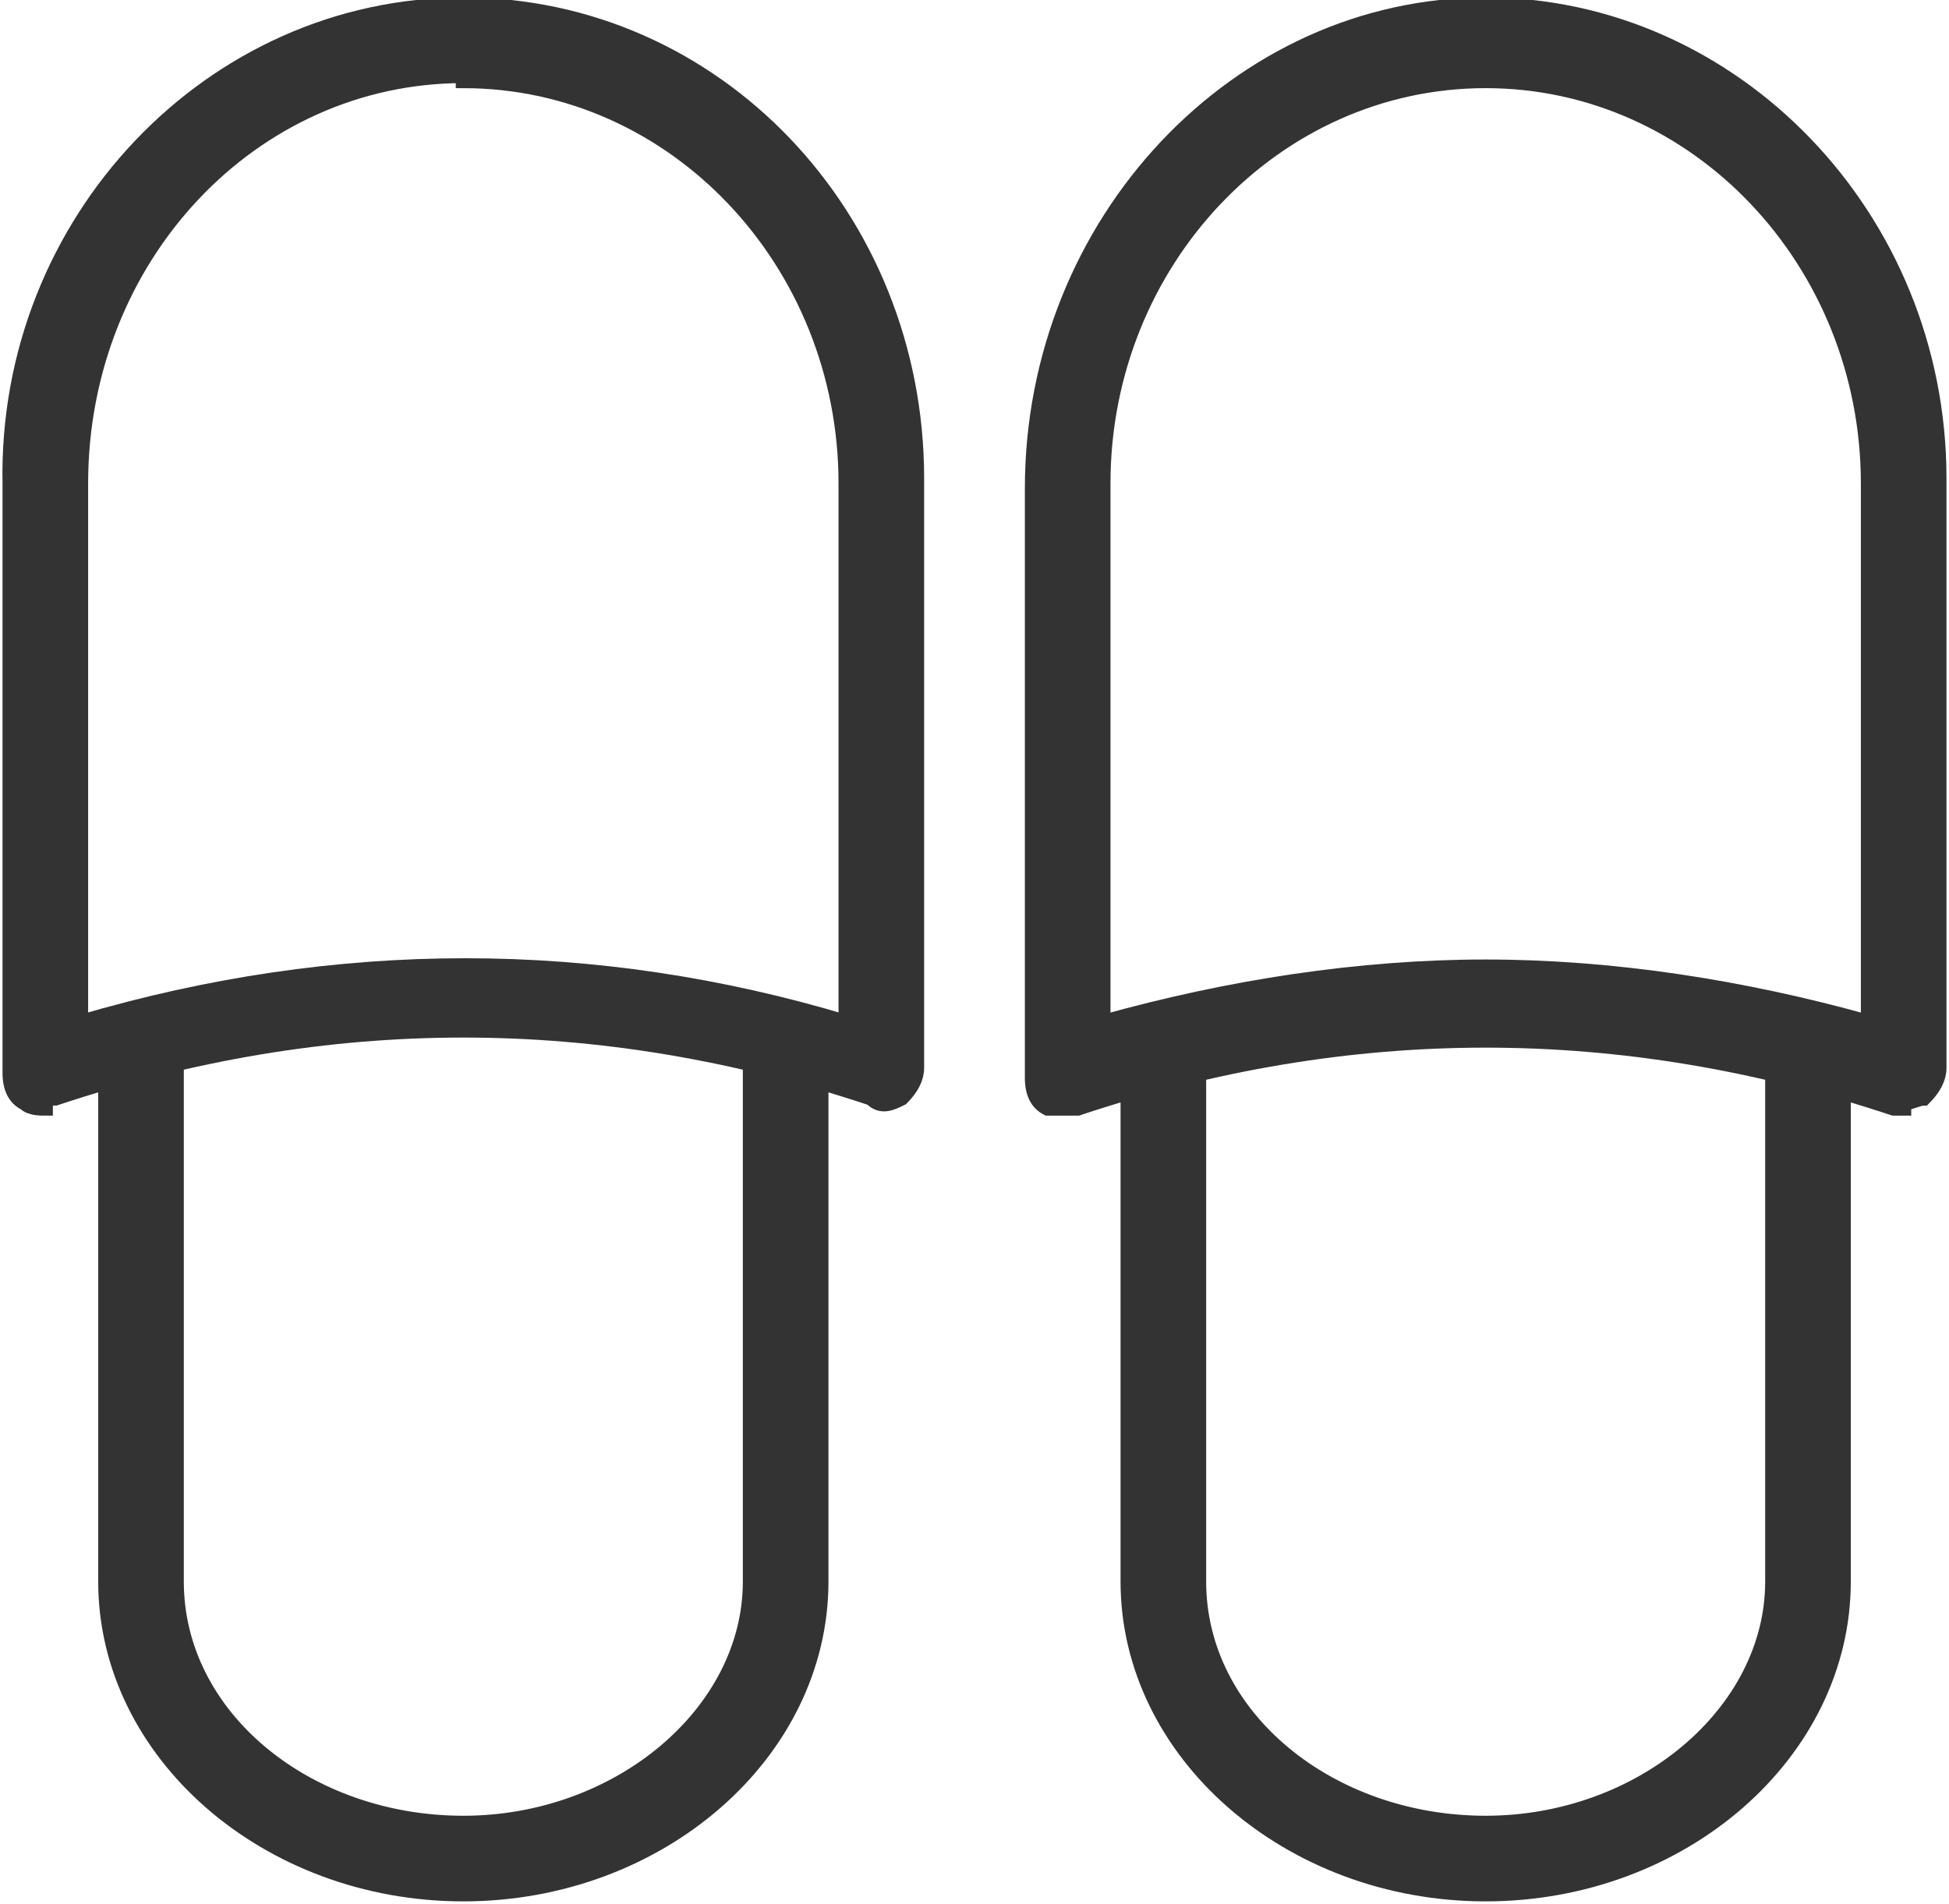 <?xml version="1.0" encoding="UTF-8"?>
<svg id="b" data-name="Layer_2" xmlns="http://www.w3.org/2000/svg" width="38.7" height="37.8" viewBox="0 0 38.7 37.8">
  <g id="c" data-name="Layer_1">
    <g>
      <g>
        <path d="M.9,22c-.1,0-.3,0-.4-.1-.2-.1-.3-.3-.3-.6v-11.7C.1,4.4,4.2.1,9.2.1s9,4.2,9,9.4v11.7c0,.2-.1.4-.3.6-.2.1-.4.2-.6,0-5.4-1.8-10.8-1.8-16.2,0,0,0-.1,0-.2,0ZM9.2,1.5C5,1.5,1.6,5.1,1.6,9.6v10.7c5.1-1.5,10.2-1.5,15.2,0v-10.7c0-4.4-3.4-8-7.6-8Z" fill="#333" stroke="#333" stroke-miterlimit="10" stroke-width=".3"/>
        <path d="M9.2,37.6c-3.9,0-7.1-2.8-7.1-6.2v-10.5c0-.4.3-.7.7-.7s.7.3.7.7v10.5c0,2.7,2.6,4.8,5.7,4.8s5.7-2.2,5.7-4.8v-10.5c0-.4.3-.7.7-.7s.7.3.7.7v10.5c0,3.4-3.2,6.2-7.1,6.2Z" fill="#333" stroke="#333" stroke-miterlimit="10" stroke-width=".3"/>
      </g>
      <g>
        <path d="M37.8,22c0,0-.1,0-.2,0-5.4-1.8-10.8-1.8-16.2,0-.2,0-.4,0-.6,0-.2-.1-.3-.3-.3-.6v-11.7C20.5,4.4,24.6.1,29.5.1s9,4.2,9,9.4v11.7c0,.2-.1.4-.3.6-.1,0-.3.1-.4.1ZM29.5,19.2c2.5,0,5.1.4,7.6,1.1v-10.7c0-4.4-3.4-8-7.6-8s-7.6,3.6-7.6,8v10.7c2.5-.7,5.1-1.1,7.6-1.1Z" fill="#333" stroke="#333" stroke-miterlimit="10" stroke-width=".3"/>
        <path d="M29.5,37.6c-3.9,0-7.1-2.8-7.1-6.2v-10.5c0-.4.3-.7.7-.7s.7.3.7.7v10.5c0,2.7,2.6,4.8,5.7,4.8s5.7-2.2,5.7-4.8v-10.5c0-.4.3-.7.7-.7s.7.3.7.7v10.5c0,3.4-3.2,6.2-7.1,6.2Z" fill="#333" stroke="#333" stroke-miterlimit="10" stroke-width=".3"/>
      </g>
    </g>
  </g>
</svg>